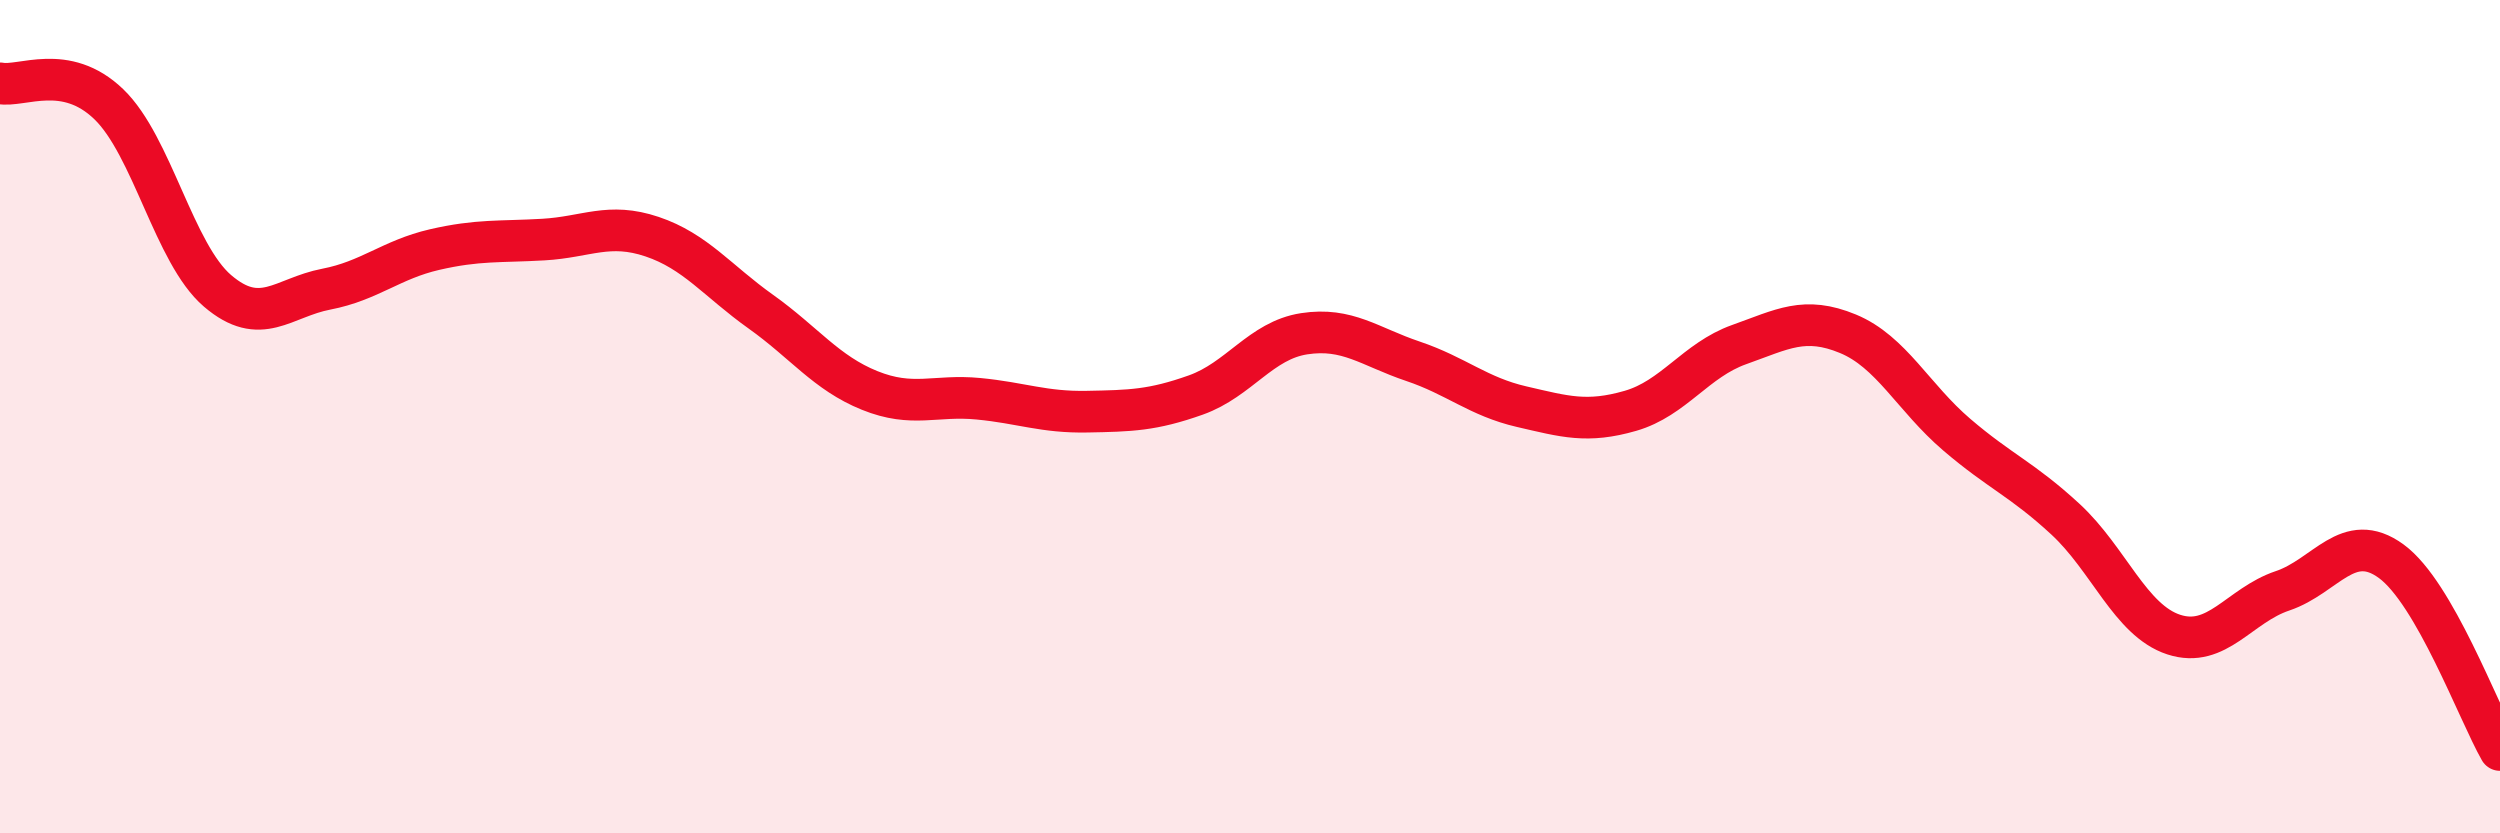
    <svg width="60" height="20" viewBox="0 0 60 20" xmlns="http://www.w3.org/2000/svg">
      <path
        d="M 0,2 C 0.52,2.1 1.57,1.5 2.61,2.5 C 3.65,3.5 4.18,6.09 5.22,6.98 C 6.26,7.87 6.79,7.14 7.83,6.94 C 8.87,6.74 9.39,6.23 10.43,5.99 C 11.47,5.75 12,5.81 13.04,5.75 C 14.08,5.69 14.61,5.33 15.65,5.68 C 16.69,6.03 17.22,6.74 18.26,7.48 C 19.3,8.22 19.83,8.95 20.87,9.37 C 21.91,9.79 22.44,9.47 23.48,9.57 C 24.52,9.67 25.05,9.9 26.09,9.88 C 27.13,9.86 27.66,9.85 28.7,9.48 C 29.74,9.11 30.26,8.17 31.3,8.01 C 32.34,7.85 32.87,8.32 33.91,8.67 C 34.95,9.02 35.48,9.52 36.52,9.76 C 37.56,10 38.09,10.16 39.13,9.86 C 40.17,9.56 40.7,8.64 41.74,8.27 C 42.78,7.9 43.31,7.58 44.35,8.01 C 45.39,8.44 45.92,9.54 46.96,10.43 C 48,11.32 48.53,11.5 49.57,12.46 C 50.61,13.42 51.13,14.89 52.17,15.23 C 53.21,15.57 53.74,14.53 54.78,14.18 C 55.82,13.83 56.35,12.71 57.39,13.47 C 58.43,14.23 59.48,17.09 60,18L60 20L0 20Z"
        fill="#EB0A25"
        opacity="0.1"
        stroke-linecap="round"
        stroke-linejoin="round"
      />
      <path
        d="M 0,2 C 0.52,2.1 1.57,1.5 2.61,2.5 C 3.65,3.5 4.18,6.09 5.22,6.98 C 6.26,7.87 6.79,7.14 7.83,6.94 C 8.87,6.74 9.39,6.23 10.43,5.99 C 11.47,5.75 12,5.81 13.04,5.75 C 14.08,5.69 14.61,5.33 15.65,5.68 C 16.69,6.03 17.22,6.74 18.26,7.48 C 19.3,8.22 19.83,8.95 20.87,9.37 C 21.91,9.79 22.44,9.47 23.48,9.57 C 24.52,9.67 25.05,9.9 26.09,9.88 C 27.13,9.86 27.66,9.85 28.7,9.48 C 29.74,9.11 30.26,8.17 31.3,8.01 C 32.34,7.85 32.87,8.32 33.91,8.67 C 34.95,9.02 35.48,9.52 36.52,9.76 C 37.56,10 38.09,10.16 39.13,9.86 C 40.17,9.56 40.7,8.64 41.74,8.27 C 42.78,7.9 43.31,7.58 44.35,8.01 C 45.39,8.44 45.92,9.54 46.96,10.43 C 48,11.32 48.53,11.5 49.57,12.46 C 50.61,13.42 51.13,14.89 52.17,15.23 C 53.21,15.57 53.74,14.53 54.78,14.18 C 55.82,13.83 56.35,12.71 57.39,13.47 C 58.43,14.23 59.48,17.09 60,18"
        stroke="#EB0A25"
        stroke-width="1"
        fill="none"
        stroke-linecap="round"
        stroke-linejoin="round"
      />
    </svg>
  